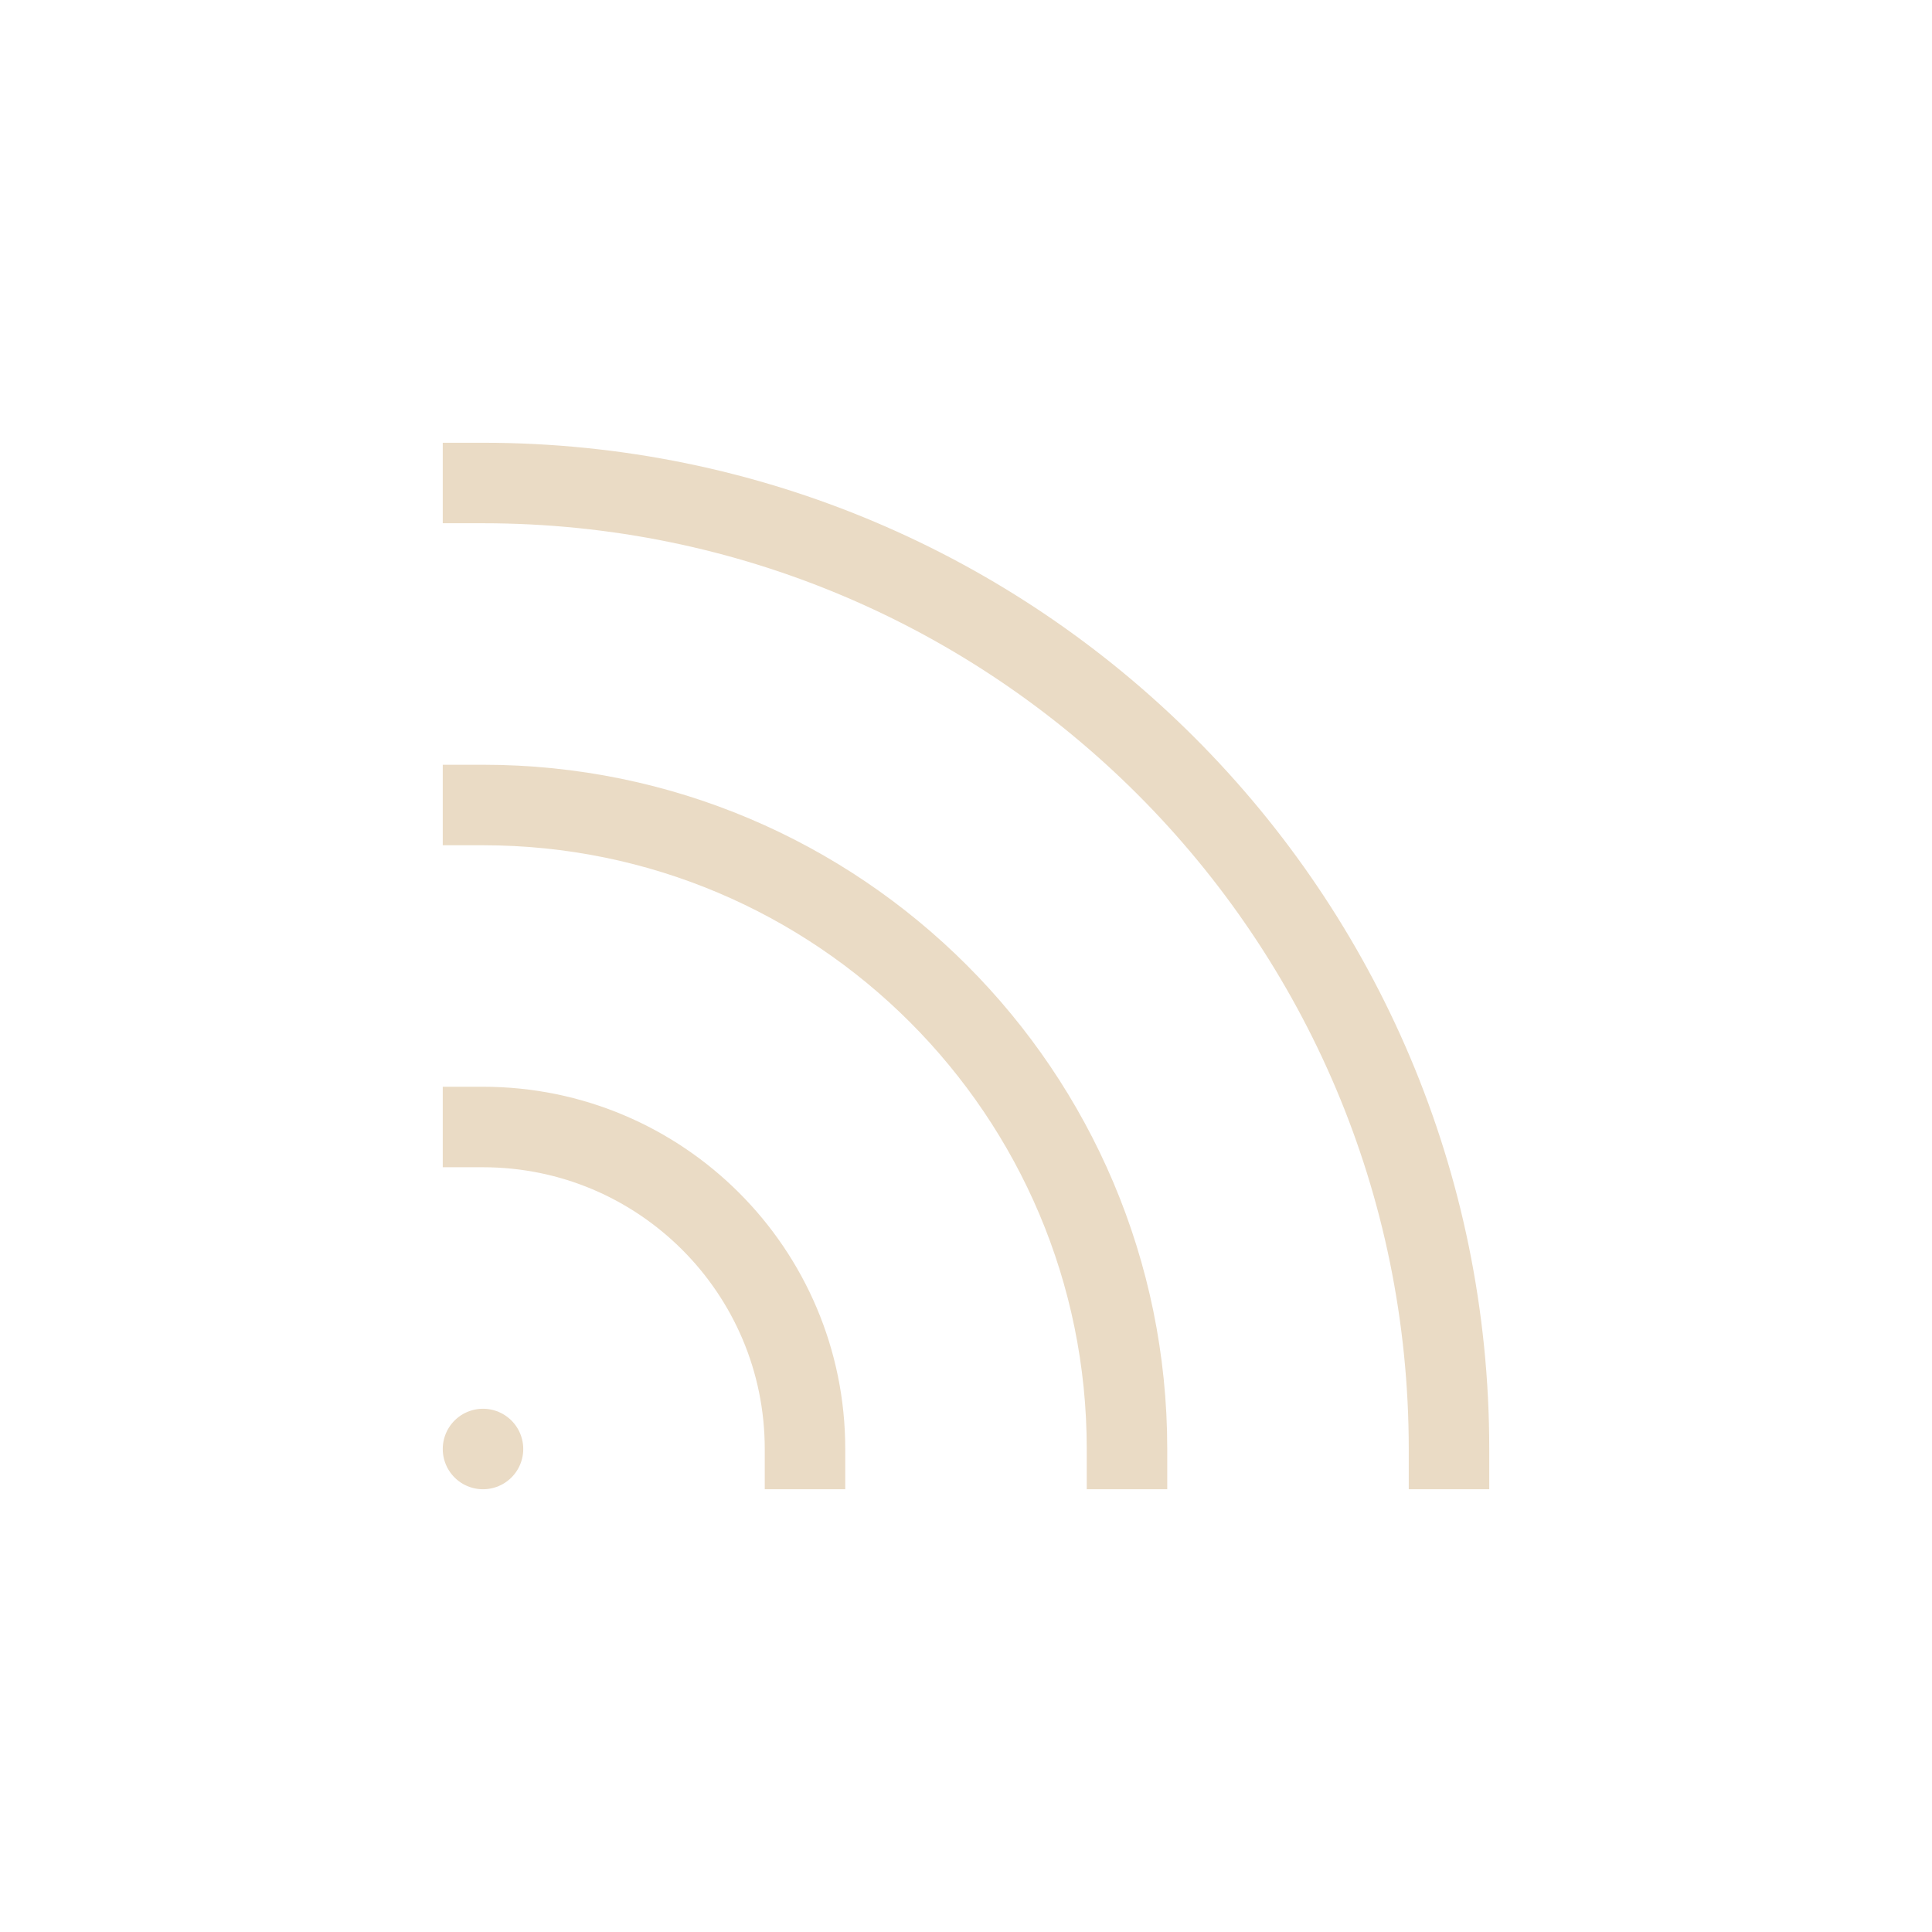 <?xml version="1.0" encoding="UTF-8"?> <svg xmlns="http://www.w3.org/2000/svg" viewBox="1988 2488 24 24" width="24" height="24" data-guides="{&quot;vertical&quot;:[],&quot;horizontal&quot;:[]}"><line color="rgb(218, 0, 42)" font-size-adjust="none" stroke-linecap="round" stroke="#eadbc5" x1="1994" y1="2506" x2="1994" y2="2506" id="tSvg9d0dd3860" title="Line 2" fill="none" fill-opacity="1" stroke-opacity="1" stroke-width="1" style="transform-origin: 1994px 2506px;"></line><path fill="none" stroke="#eadbc5" fill-opacity="1" stroke-width="1" stroke-opacity="1" color="rgb(218, 0, 42)" font-size-adjust="none" stroke-linecap="square" id="tSvg18e25ff4f1f" title="Path 4" d="M 1998 2506 C 1998 2503.791 1996.209 2502 1994 2502M 2002 2506 C 2002 2501.582 1998.418 2498 1994 2498M 2006 2506 C 2006 2499.373 2000.627 2494 1994 2494"></path><defs></defs></svg> 